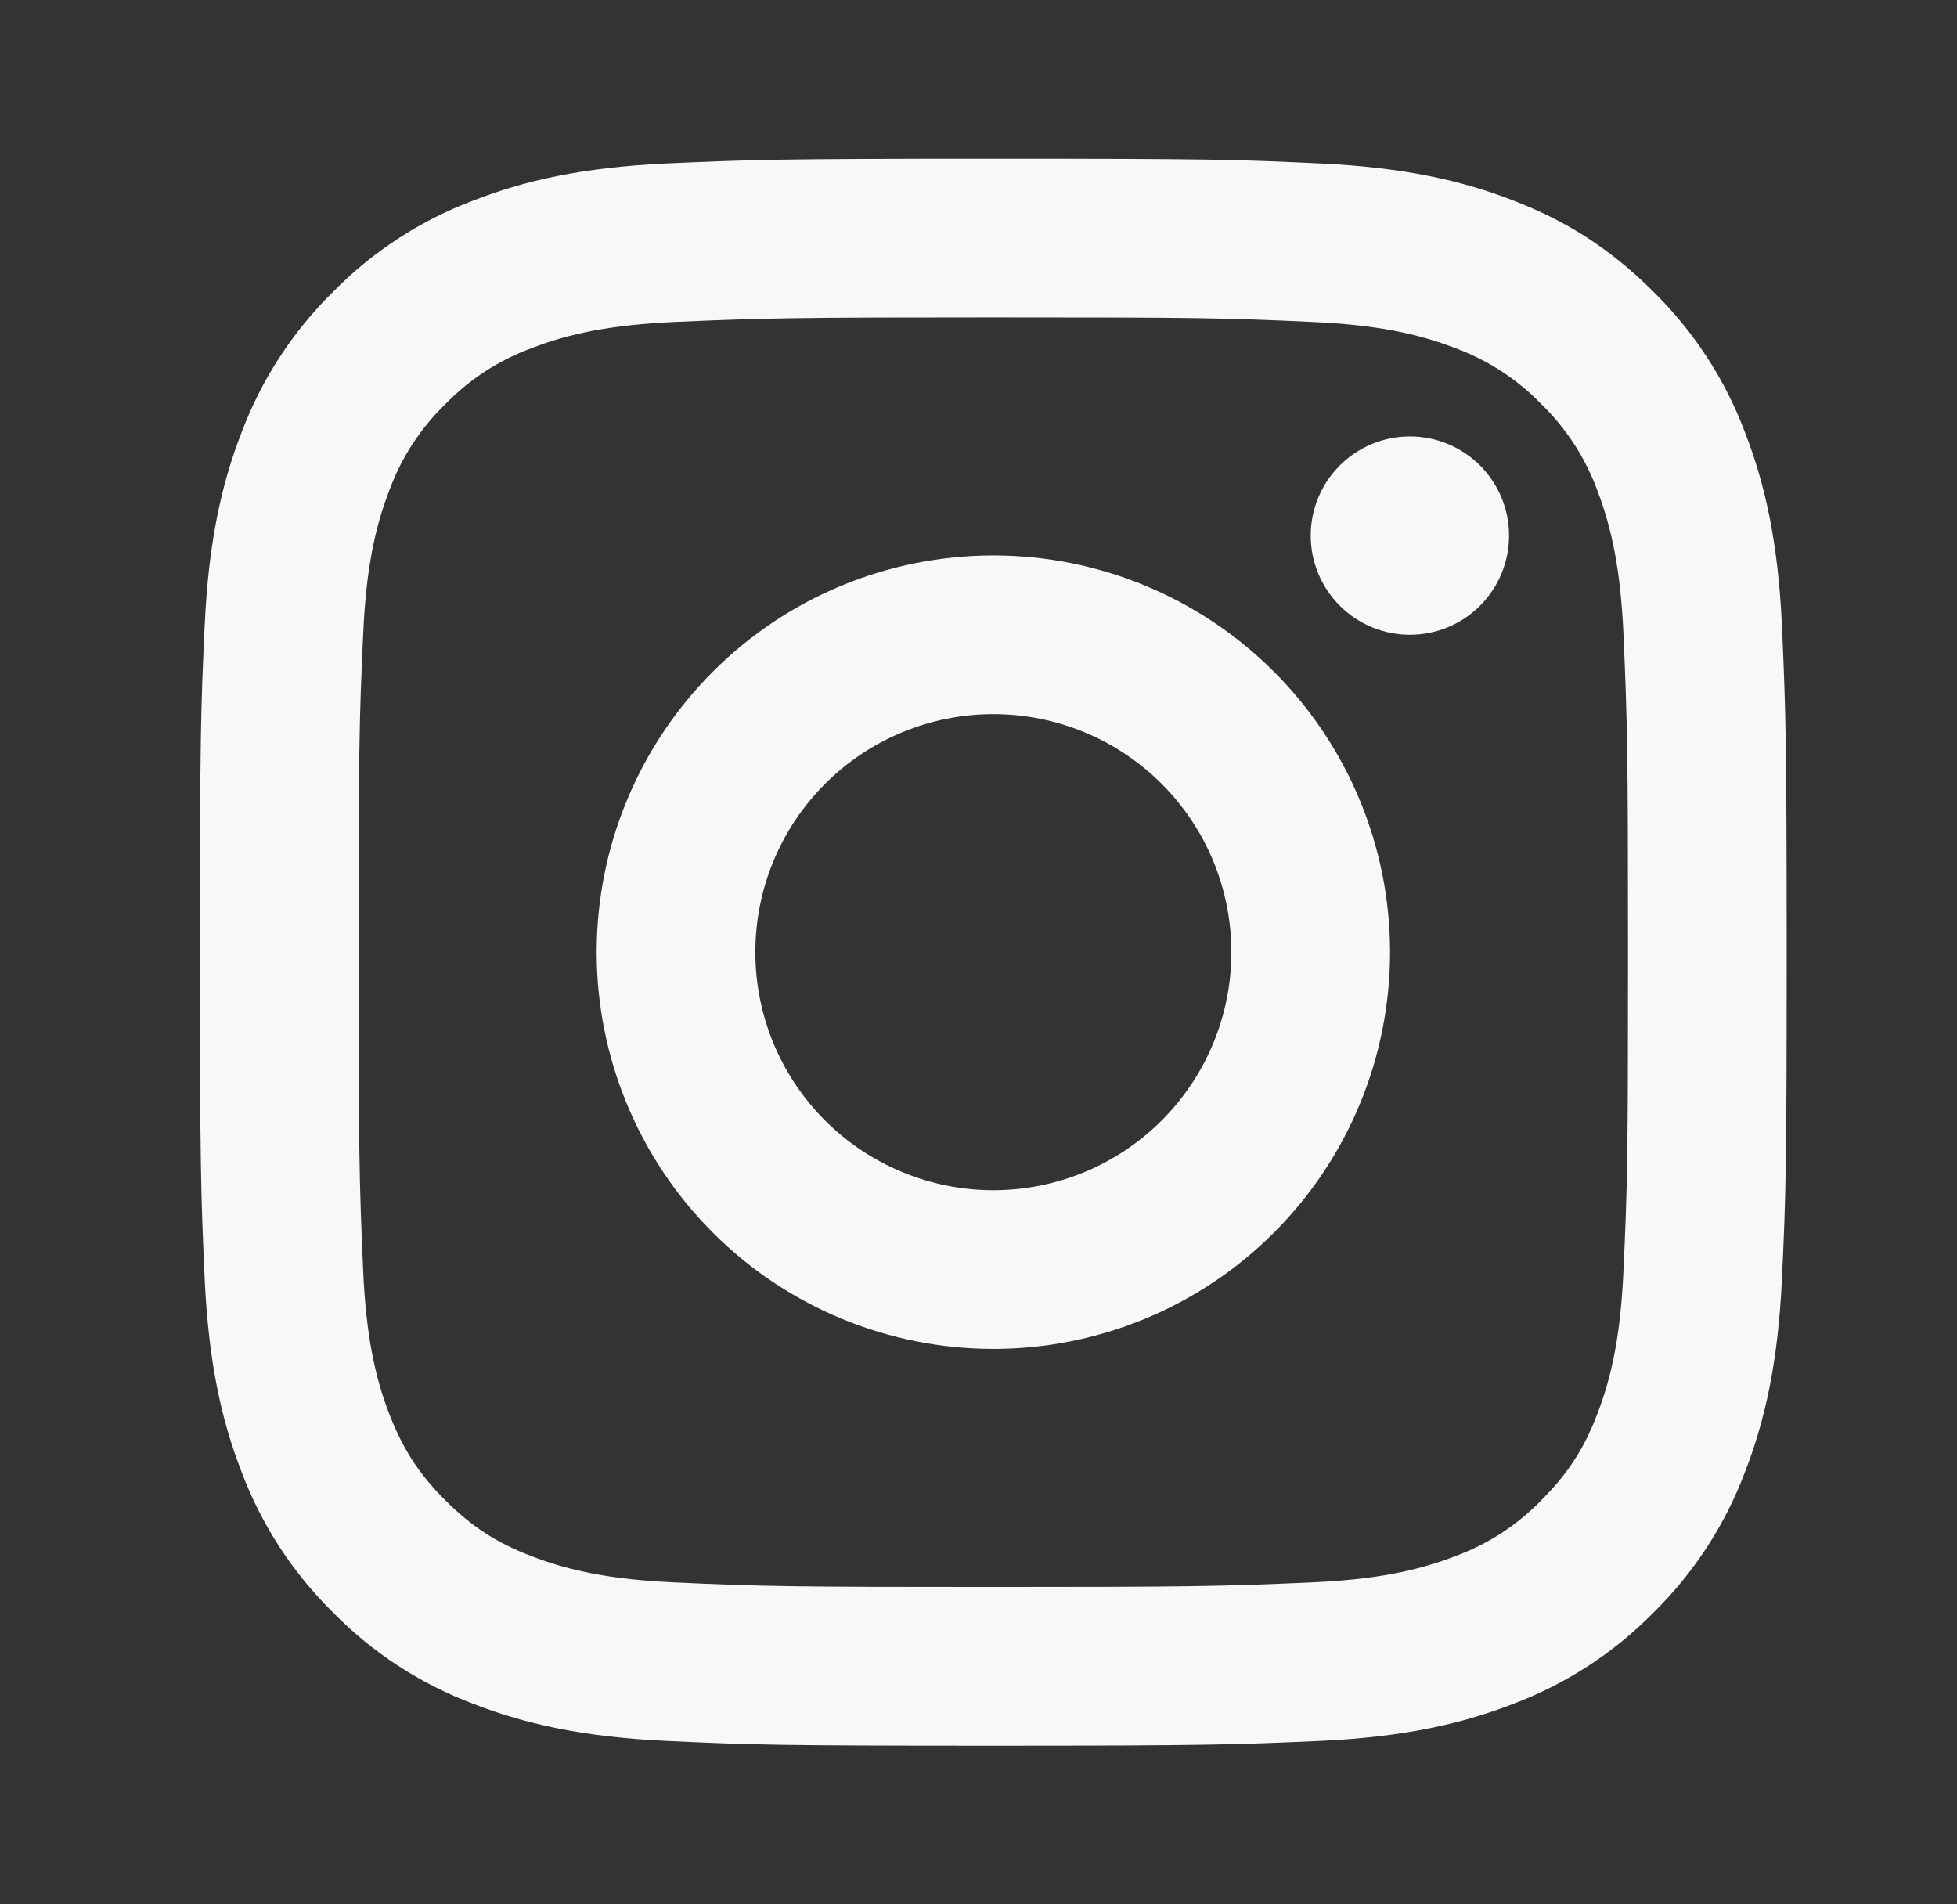 <svg width="37" height="36" viewBox="0 0 37 36" fill="none" xmlns="http://www.w3.org/2000/svg">
<rect x="0" y="0" width="37" height="36" fill="#333333" stroke="none"/>
<g id="ri:instagram-line">
<path id="Vector" d="M18.781 13.5C17.588 13.5 16.443 13.974 15.599 14.818C14.755 15.662 14.281 16.806 14.281 18C14.281 19.194 14.755 20.338 15.599 21.182C16.443 22.026 17.588 22.5 18.781 22.5C19.975 22.5 21.119 22.026 21.963 21.182C22.807 20.338 23.281 19.194 23.281 18C23.281 16.806 22.807 15.662 21.963 14.818C21.119 13.974 19.975 13.5 18.781 13.5ZM18.781 10.5C20.77 10.5 22.678 11.29 24.085 12.697C25.491 14.103 26.281 16.011 26.281 18C26.281 19.989 25.491 21.897 24.085 23.303C22.678 24.71 20.77 25.5 18.781 25.5C16.792 25.5 14.884 24.71 13.478 23.303C12.072 21.897 11.281 19.989 11.281 18C11.281 16.011 12.072 14.103 13.478 12.697C14.884 11.29 16.792 10.5 18.781 10.5ZM28.531 10.125C28.531 10.622 28.334 11.099 27.982 11.451C27.631 11.803 27.154 12 26.656 12C26.159 12 25.682 11.803 25.331 11.451C24.979 11.099 24.781 10.622 24.781 10.125C24.781 9.628 24.979 9.151 25.331 8.799C25.682 8.448 26.159 8.25 26.656 8.25C27.154 8.25 27.631 8.448 27.982 8.799C28.334 9.151 28.531 9.628 28.531 10.125ZM18.781 6C15.07 6 14.464 6.011 12.738 6.087C11.562 6.143 10.773 6.3 10.041 6.585C9.429 6.811 8.875 7.171 8.421 7.639C7.952 8.093 7.591 8.647 7.365 9.259C7.08 9.995 6.922 10.782 6.868 11.957C6.79 13.613 6.78 14.191 6.78 18C6.78 21.712 6.79 22.317 6.867 24.044C6.922 25.218 7.08 26.009 7.363 26.739C7.618 27.392 7.918 27.861 8.416 28.359C8.922 28.863 9.391 29.165 10.036 29.413C10.777 29.7 11.566 29.859 12.736 29.913C14.392 29.991 14.971 30 18.78 30C22.492 30 23.097 29.989 24.823 29.913C25.996 29.858 26.785 29.7 27.519 29.416C28.131 29.191 28.685 28.831 29.139 28.362C29.644 27.858 29.946 27.389 30.195 26.742C30.48 26.004 30.639 25.215 30.693 24.042C30.771 22.387 30.78 21.807 30.78 18C30.78 14.289 30.769 13.683 30.693 11.957C30.637 10.784 30.478 9.992 30.195 9.259C29.969 8.647 29.609 8.094 29.14 7.639C28.686 7.17 28.133 6.809 27.52 6.583C26.785 6.298 25.996 6.141 24.823 6.087C23.169 6.009 22.59 6 18.78 6M18.78 3C22.855 3 23.364 3.015 24.964 3.09C26.56 3.165 27.649 3.416 28.605 3.788C29.595 4.168 30.429 4.684 31.263 5.517C32.026 6.267 32.616 7.174 32.992 8.175C33.363 9.13 33.615 10.22 33.69 11.817C33.76 13.416 33.78 13.925 33.78 18C33.78 22.076 33.765 22.584 33.69 24.183C33.615 25.782 33.363 26.868 32.992 27.825C32.616 28.826 32.026 29.733 31.263 30.483C30.513 31.246 29.606 31.836 28.605 32.212C27.649 32.583 26.56 32.835 24.964 32.91C23.364 32.98 22.855 33 18.78 33C14.704 33 14.196 32.985 12.595 32.91C10.999 32.835 9.912 32.583 8.955 32.212C7.953 31.836 7.046 31.246 6.297 30.483C5.534 29.733 4.944 28.826 4.567 27.825C4.195 26.869 3.945 25.78 3.87 24.183C3.798 22.584 3.78 22.076 3.78 18C3.78 13.925 3.795 13.416 3.87 11.817C3.945 10.218 4.195 9.132 4.567 8.175C4.944 7.174 5.534 6.267 6.297 5.517C7.046 4.754 7.953 4.164 8.955 3.788C9.91 3.416 10.998 3.165 12.595 3.09C14.197 3.019 14.706 3 18.781 3" fill="#F8F8F8"/>
</g>
</svg>
